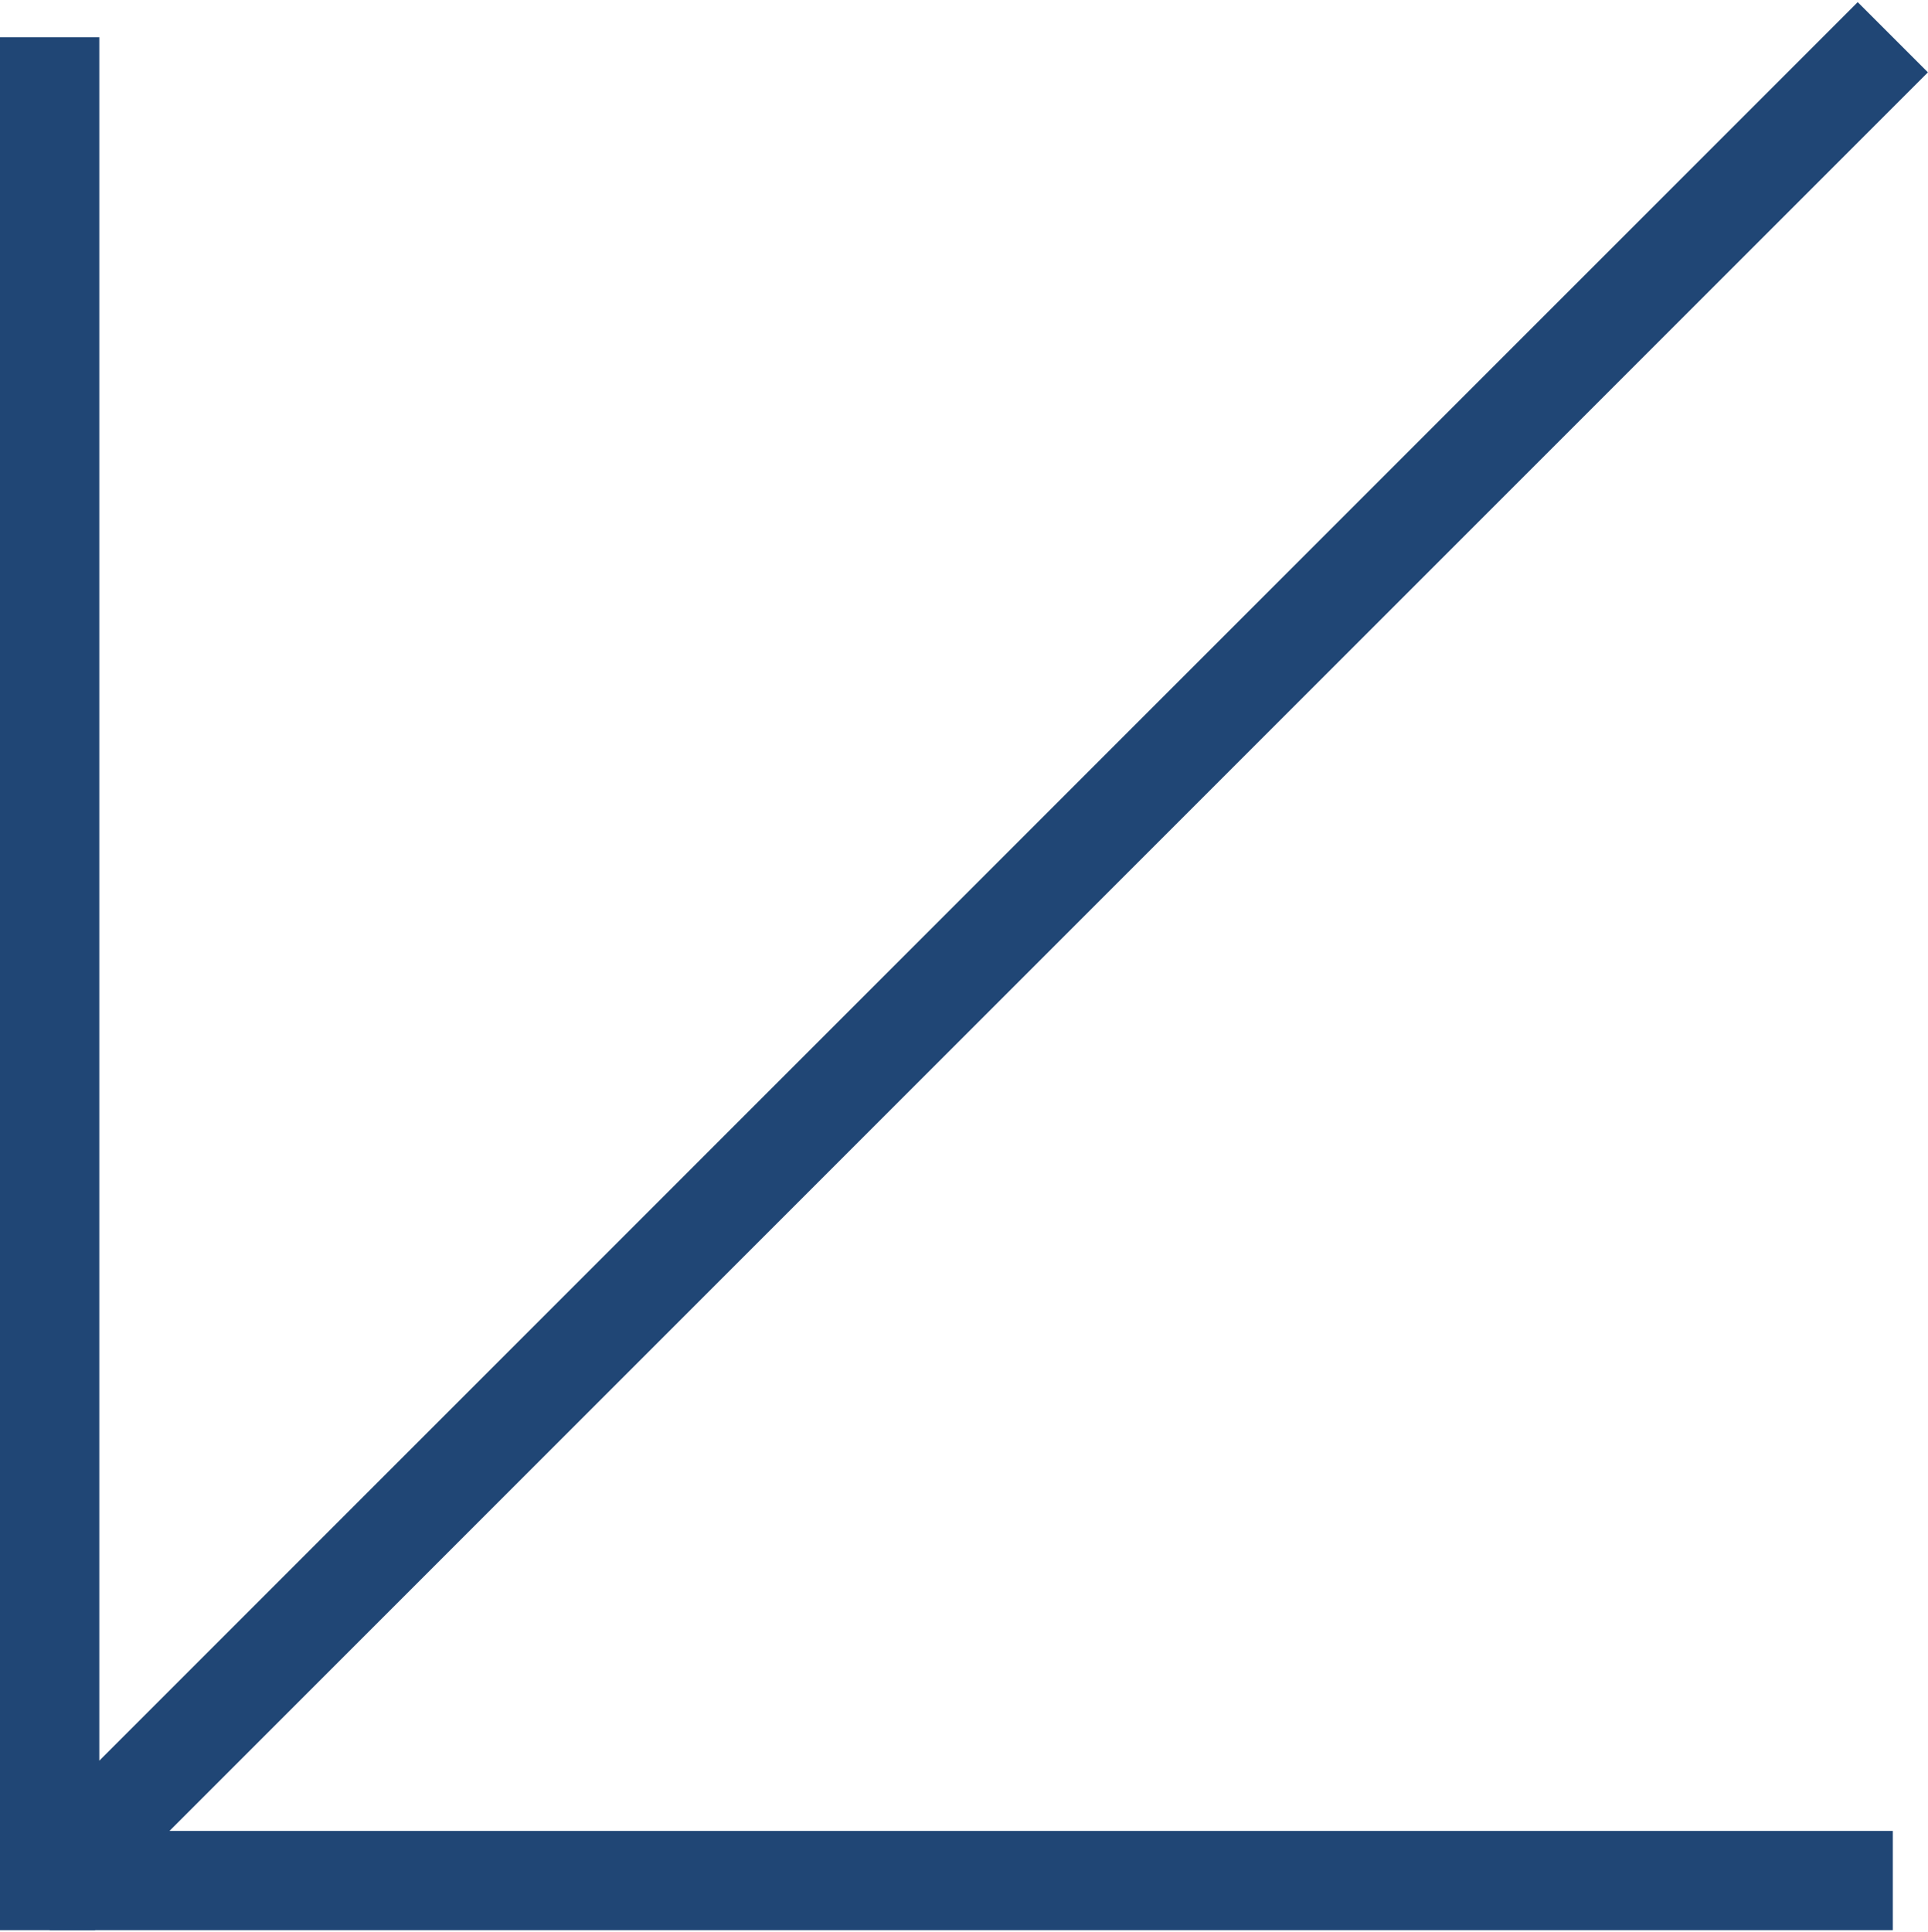 <?xml version="1.0" encoding="UTF-8"?> <svg xmlns="http://www.w3.org/2000/svg" width="466" height="467" viewBox="0 0 466 467" fill="none"> <path d="M457.5 9L12 454.5M12 454.5L457.5 454.5M12 454.5L12 9" stroke="#204675" stroke-width="24"></path> <path d="M0 445H23V466.5H0V445Z" fill="#204675"></path> </svg> 
